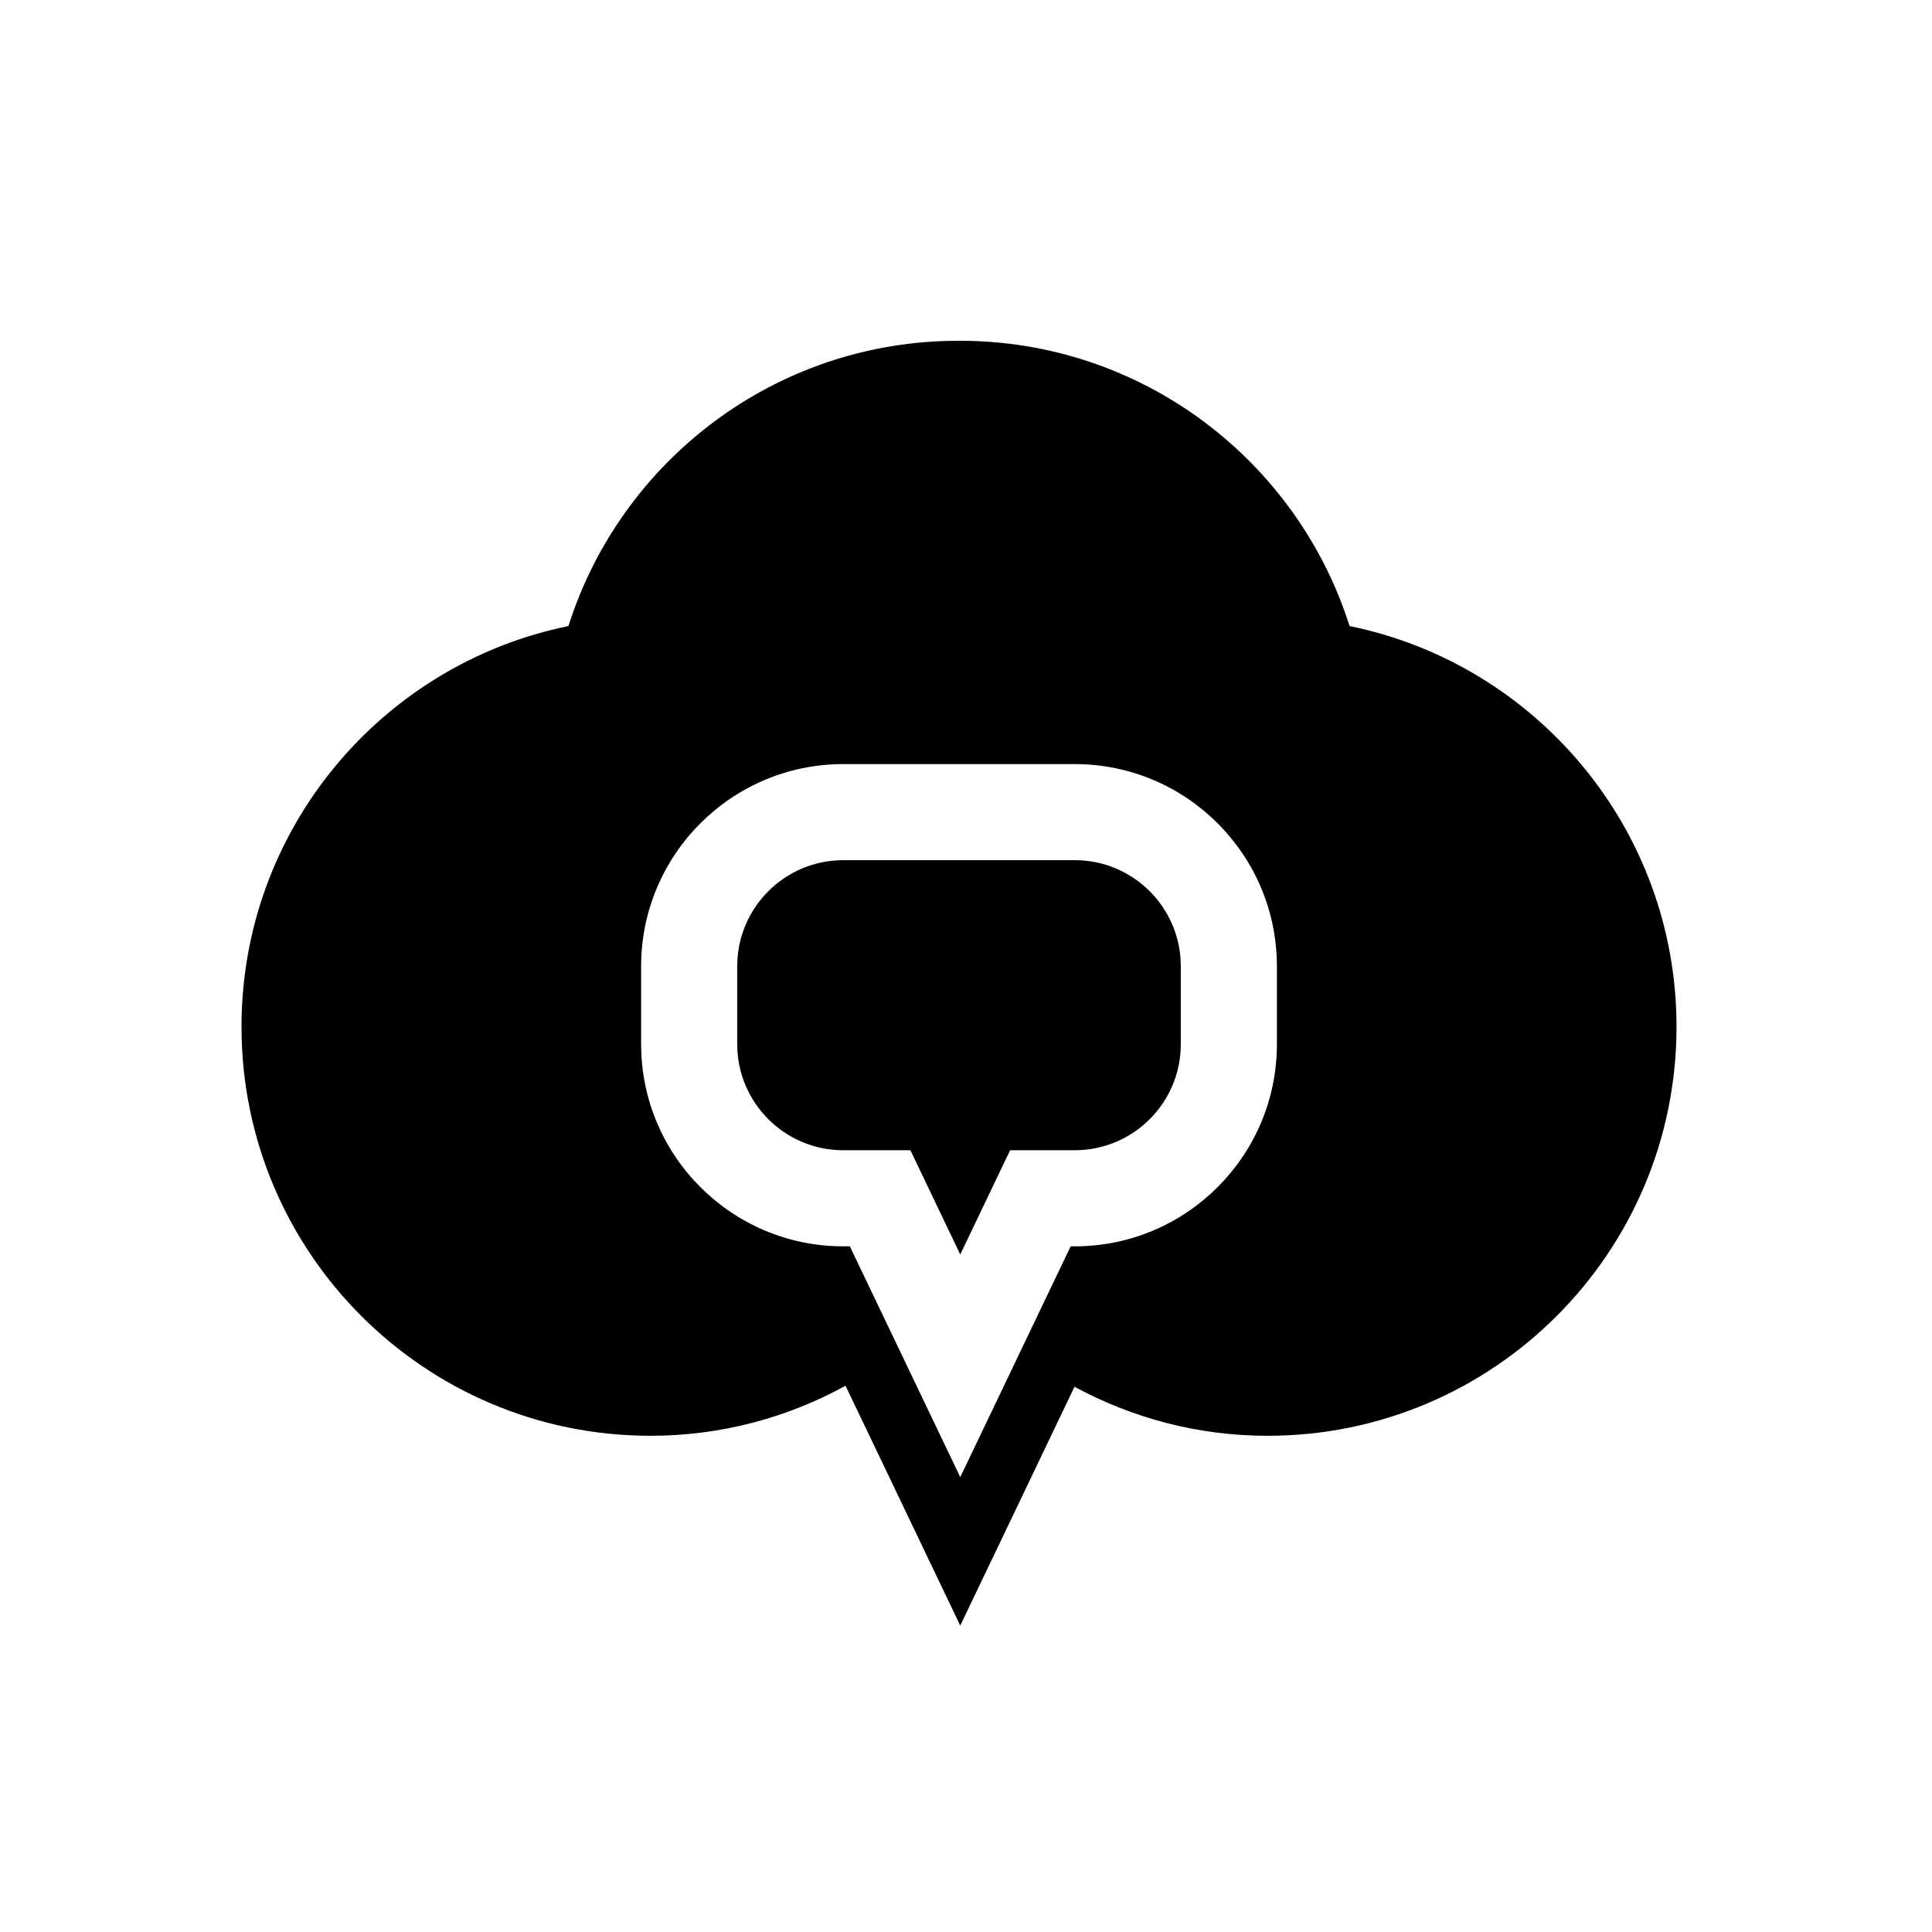 <?xml version="1.0" encoding="UTF-8"?>
<!-- The Best Svg Icon site in the world: iconSvg.co, Visit us! https://iconsvg.co -->
<svg fill="#000000" width="800px" height="800px" version="1.1" viewBox="144 144 512 512" xmlns="http://www.w3.org/2000/svg">
 <g>
  <path d="m501.65 309.91c-13.887-43.828-54.891-75.605-103.33-75.605h-0.348c-48.441 0-89.441 31.777-103.33 75.605-49.438 10.082-86.641 53.805-86.641 106.21 0 59.855 48.539 108.38 108.39 108.38 18.75 0 36.336-4.84 51.684-13.262l15.09 31.539 15.309 32.016 15.324-32.016 14.953-31.273c15.227 8.242 32.605 12.996 51.152 12.996 59.848 0 108.39-48.531 108.39-108.38 0-52.406-37.203-96.129-86.645-106.21zm-73.914 164.38-29.258 61.168-29.262-61.168h-1.766c-29.527 0-53.543-24.016-53.543-53.539v-20.707c0-29.531 24.016-53.551 53.543-53.551h61.398c29.523 0 53.543 24.02 53.543 53.551v20.707c0 29.523-24.02 53.539-53.543 53.539z"/>
  <path d="m456.92 420.75v-20.707c0-15.488-12.59-28.09-28.074-28.09l-61.398 0.004c-15.484 0-28.074 12.602-28.074 28.09v20.707c0 15.477 12.594 28.07 28.074 28.07h17.816l13.215 27.621 13.211-27.621h17.16c15.48-0.004 28.07-12.598 28.07-28.074z"/>
 </g>
</svg>